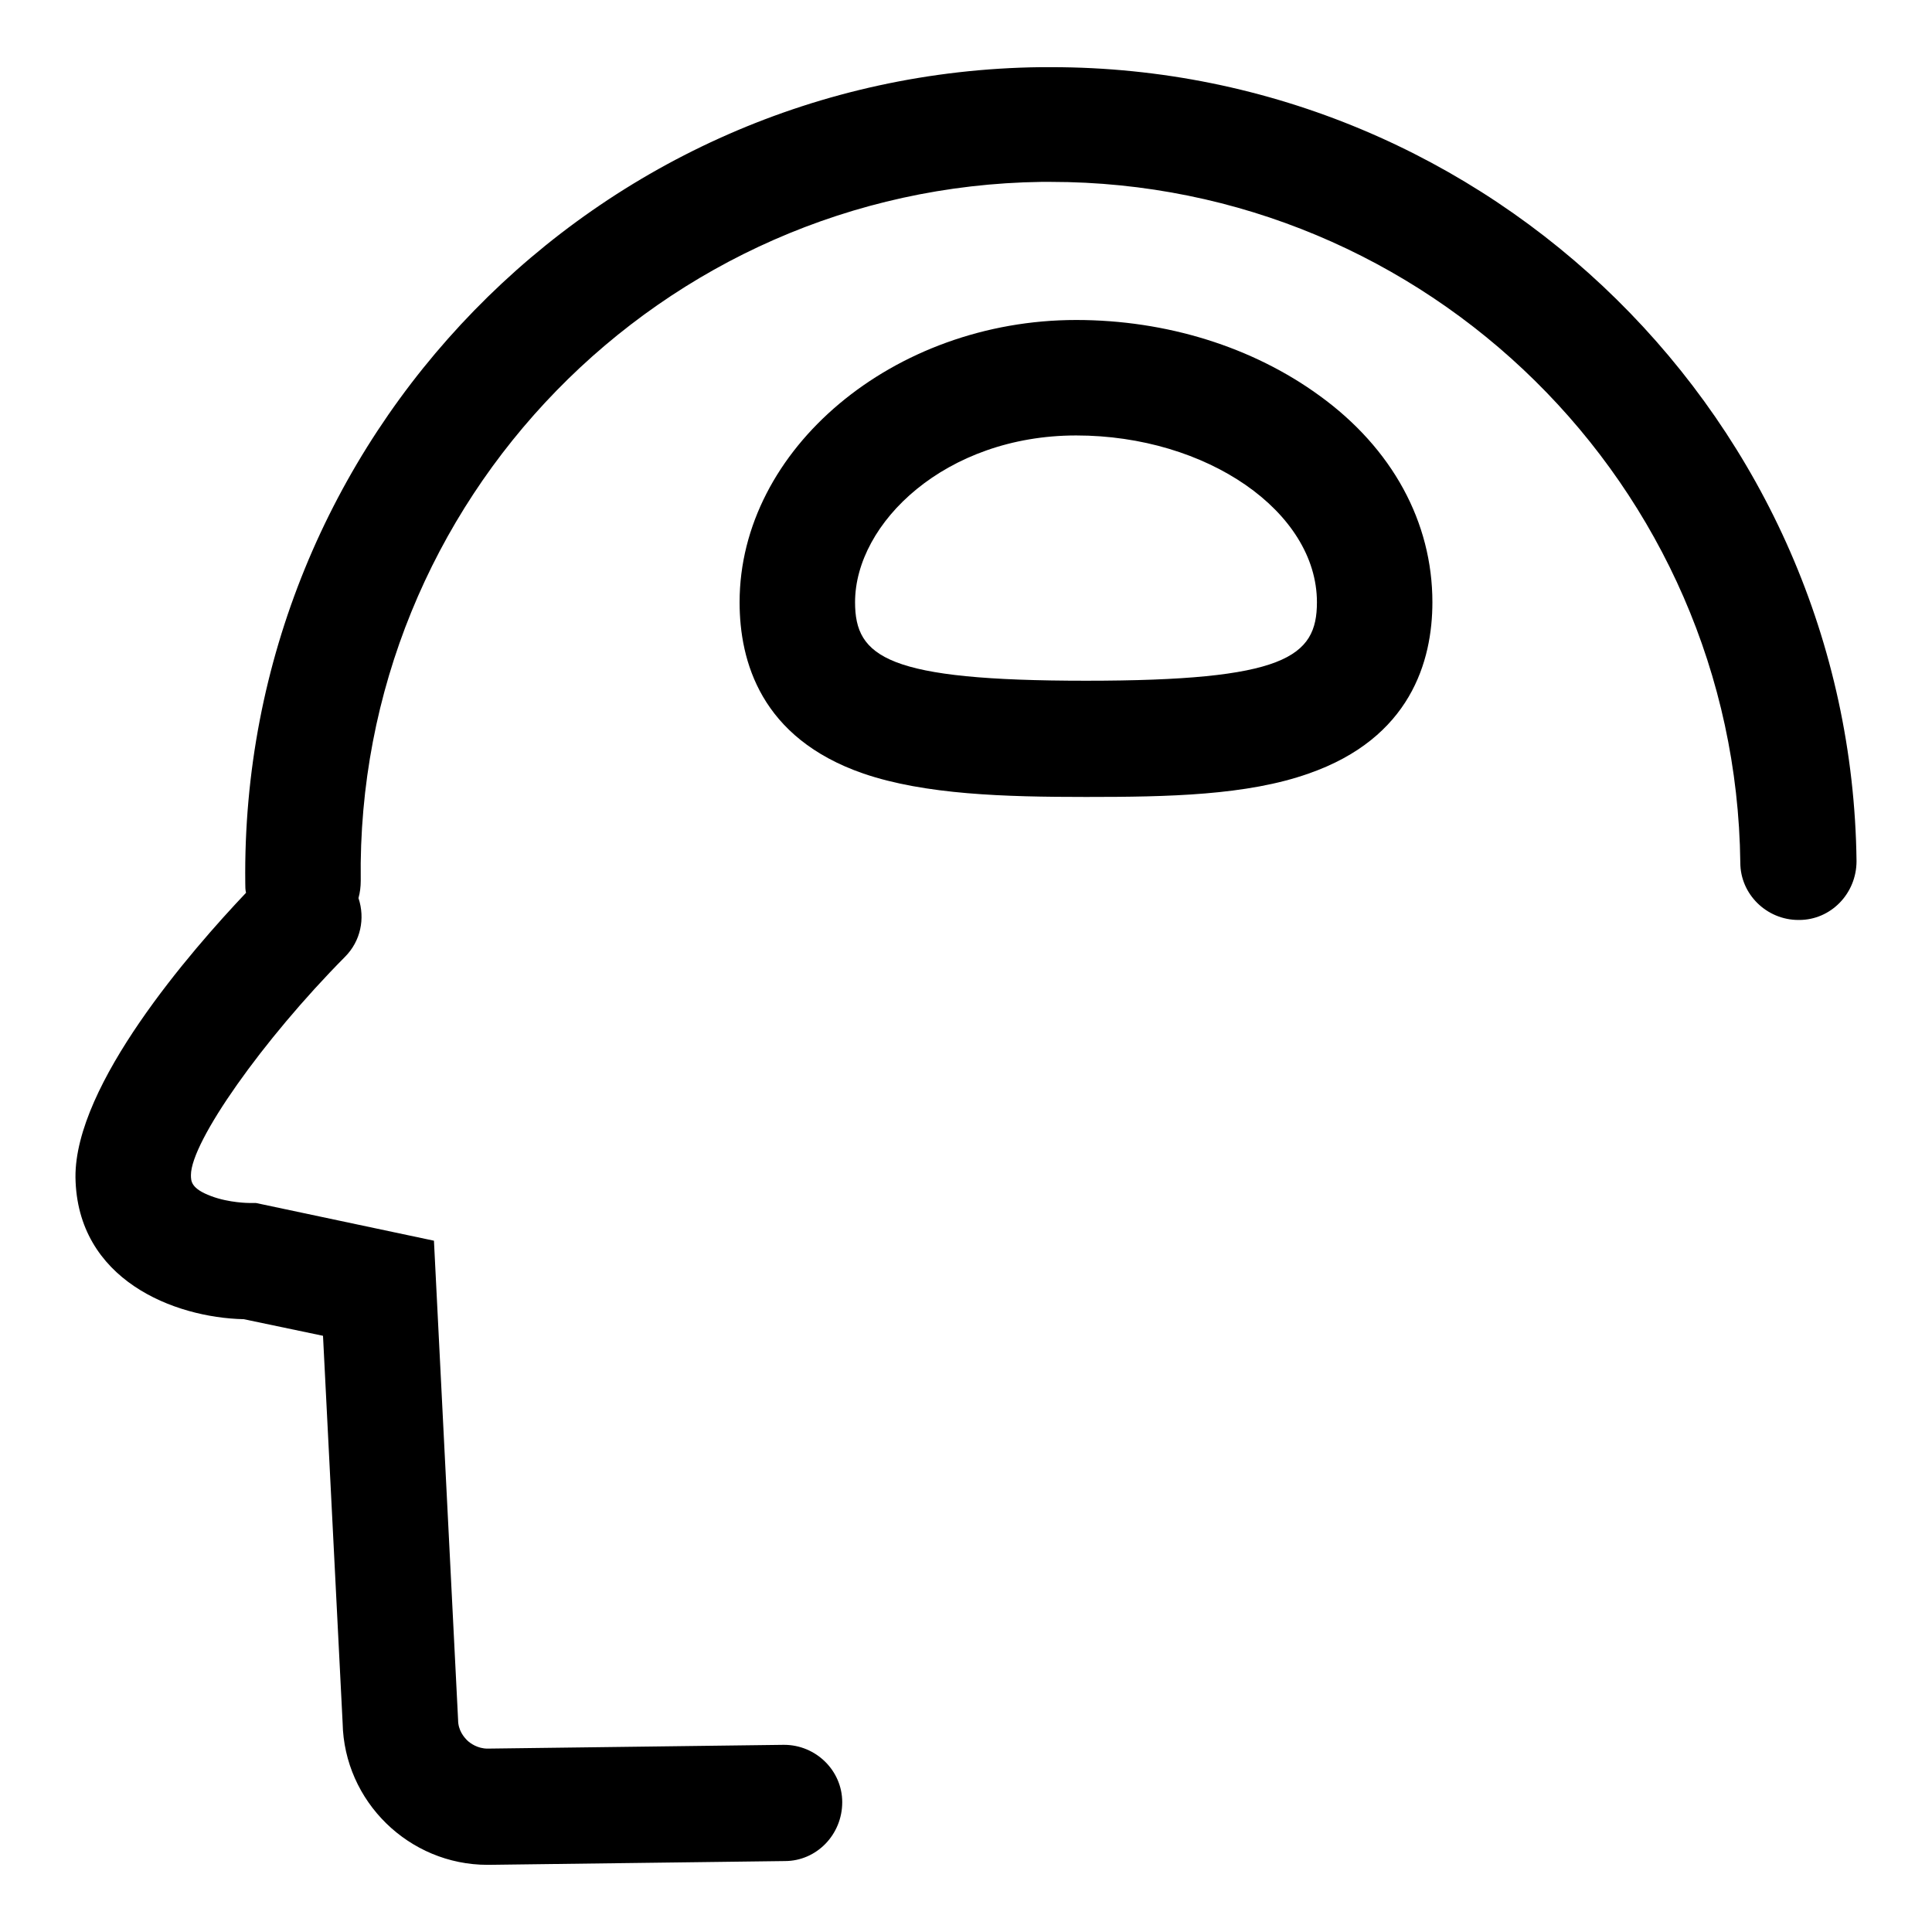 <?xml version="1.0" encoding="utf-8"?>
<!-- Svg Vector Icons : http://www.onlinewebfonts.com/icon -->
<!DOCTYPE svg PUBLIC "-//W3C//DTD SVG 1.1//EN" "http://www.w3.org/Graphics/SVG/1.1/DTD/svg11.dtd">
<svg version="1.1" xmlns="http://www.w3.org/2000/svg" xmlns:xlink="http://www.w3.org/1999/xlink" x="0px" y="0px" viewBox="0 0 256 256" enable-background="new 0 0 256 256" xml:space="preserve">
<g><g><path fill="#000000" d="M139.3,8.9c-0.5,0-0.9,0-1.4,0C79,9.6,31.8,58.1,32.5,117c0,0.5,0,0.9,0.1,1.3C25.3,126,9.9,143.7,10,156c0.2,13.6,13.1,18.6,22.3,18.8l10.5,2.2l2.6,51.3c0.2,10.4,8.8,18.8,19.2,18.8c0.1,0,0.2,0,0.2,0l39.2-0.5c4.2,0,7.6-3.5,7.6-7.8c0-4.2-3.5-7.6-7.7-7.6c0,0-0.1,0-0.1,0l-39.2,0.5c-1.3,0-2.3-0.7-2.7-1.1c-0.4-0.4-1.2-1.3-1.2-2.7l-3.2-63.5l-23.6-5H33c0,0-2.6,0-5-0.9c-2.7-1-2.7-2-2.7-2.8c0-4.4,9.5-17.9,20.4-28.9c2.1-2.1,2.7-5.1,1.8-7.8c0.2-0.7,0.3-1.5,0.3-2.3c-0.7-50.4,39.8-91.9,90.2-92.6c0.4,0,0.8,0,1.2,0c49.9,0,90.8,40.2,91.4,90.2c0,4.2,3.5,7.6,7.7,7.6c0,0,0.1,0,0.1,0c4.2,0,7.6-3.5,7.6-7.8C245.3,55.9,197.5,8.9,139.3,8.9z"/><path fill="#000000" d="M174.8,52.4c-8.8-6.4-20.2-10-32.2-10C118.4,42.4,98,59.5,98,79.8c0,7.8,2.8,18,16.4,22.7c8.2,2.8,18.7,3.1,29.5,3.1c10.9,0,21.3-0.2,29.5-3.1c13.5-4.7,16.4-14.9,16.4-22.7C189.8,69.2,184.5,59.4,174.8,52.4z M143.9,90.2c-26.3,0-30.6-3.1-30.6-10.4c0-10.5,12-22.1,29.3-22.1c17.3,0,31.9,10.1,31.9,22.1C174.5,87.1,170.2,90.2,143.9,90.2z"/></g></g>
</svg>